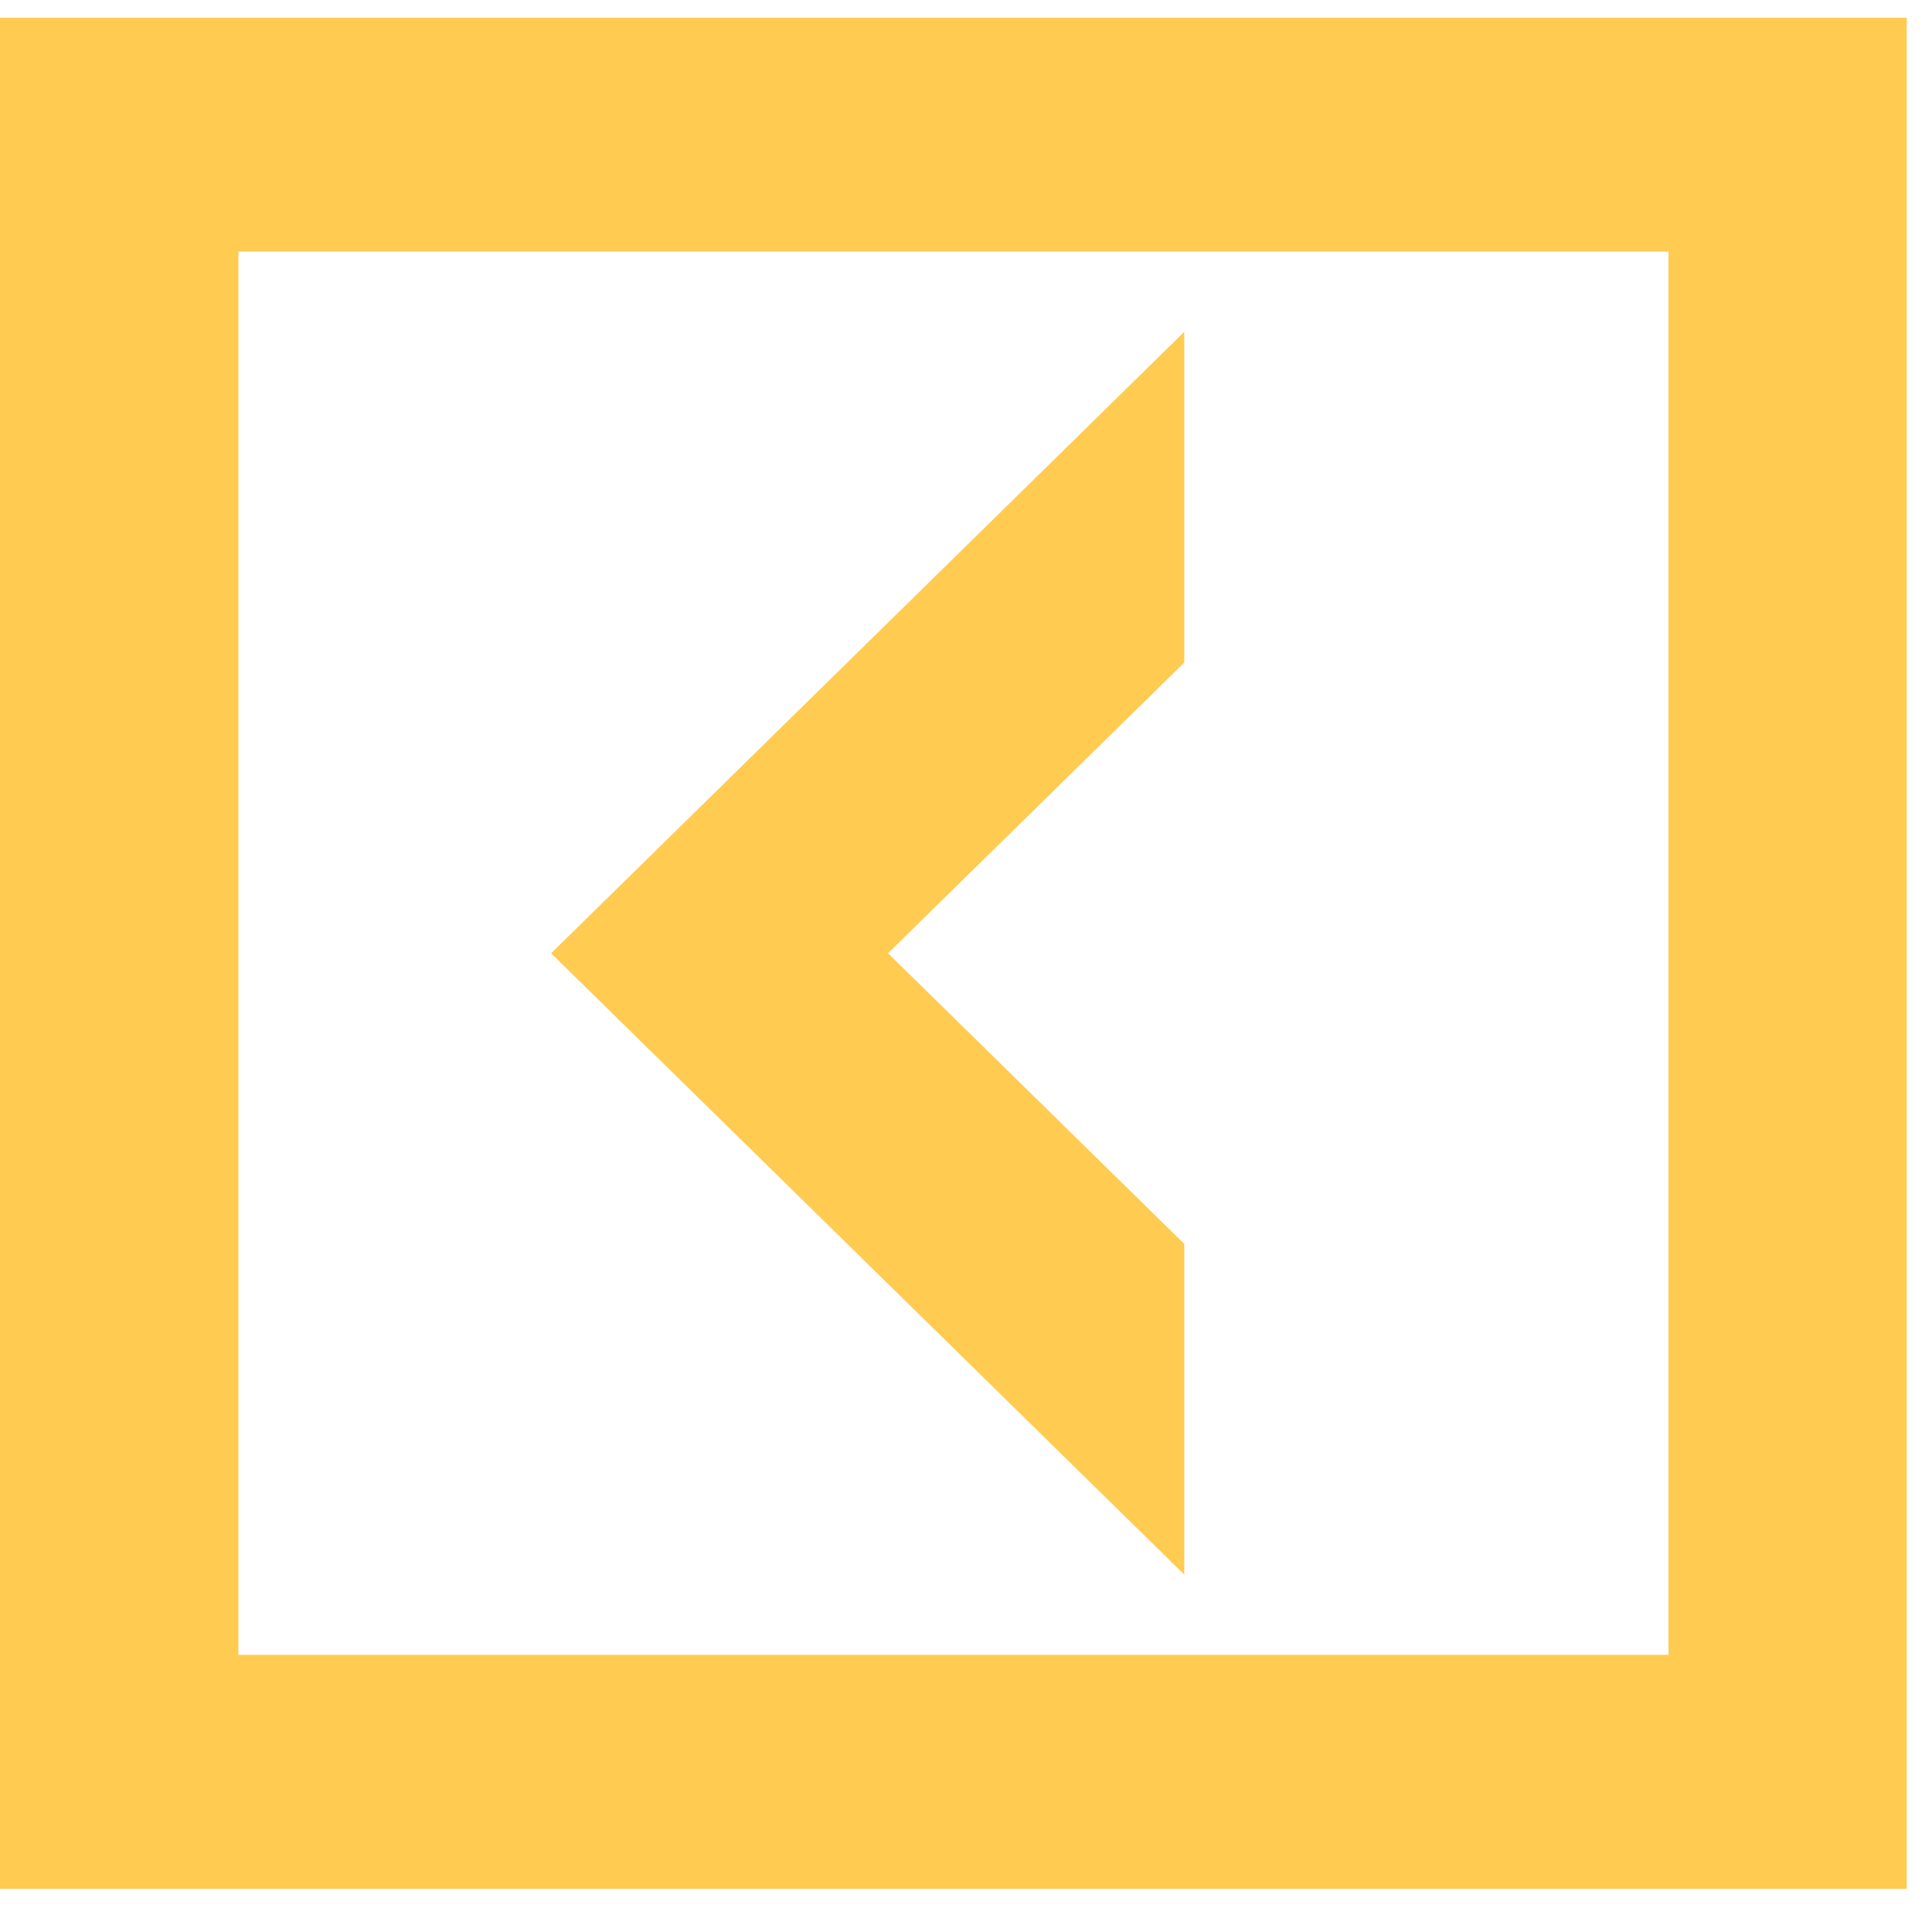 <svg width="28" height="28" viewBox="0 0 28 28" fill="none" xmlns="http://www.w3.org/2000/svg">
<path d="M0 27.374H27.634V0.257H0V27.374ZM24.181 23.983H3.455V3.646H24.181V23.983ZM17.163 22.82L7.987 13.816L17.163 4.809V9.603L12.87 13.815L17.163 18.027V22.82H17.163Z" fill="#FFCB51"/>
</svg>
